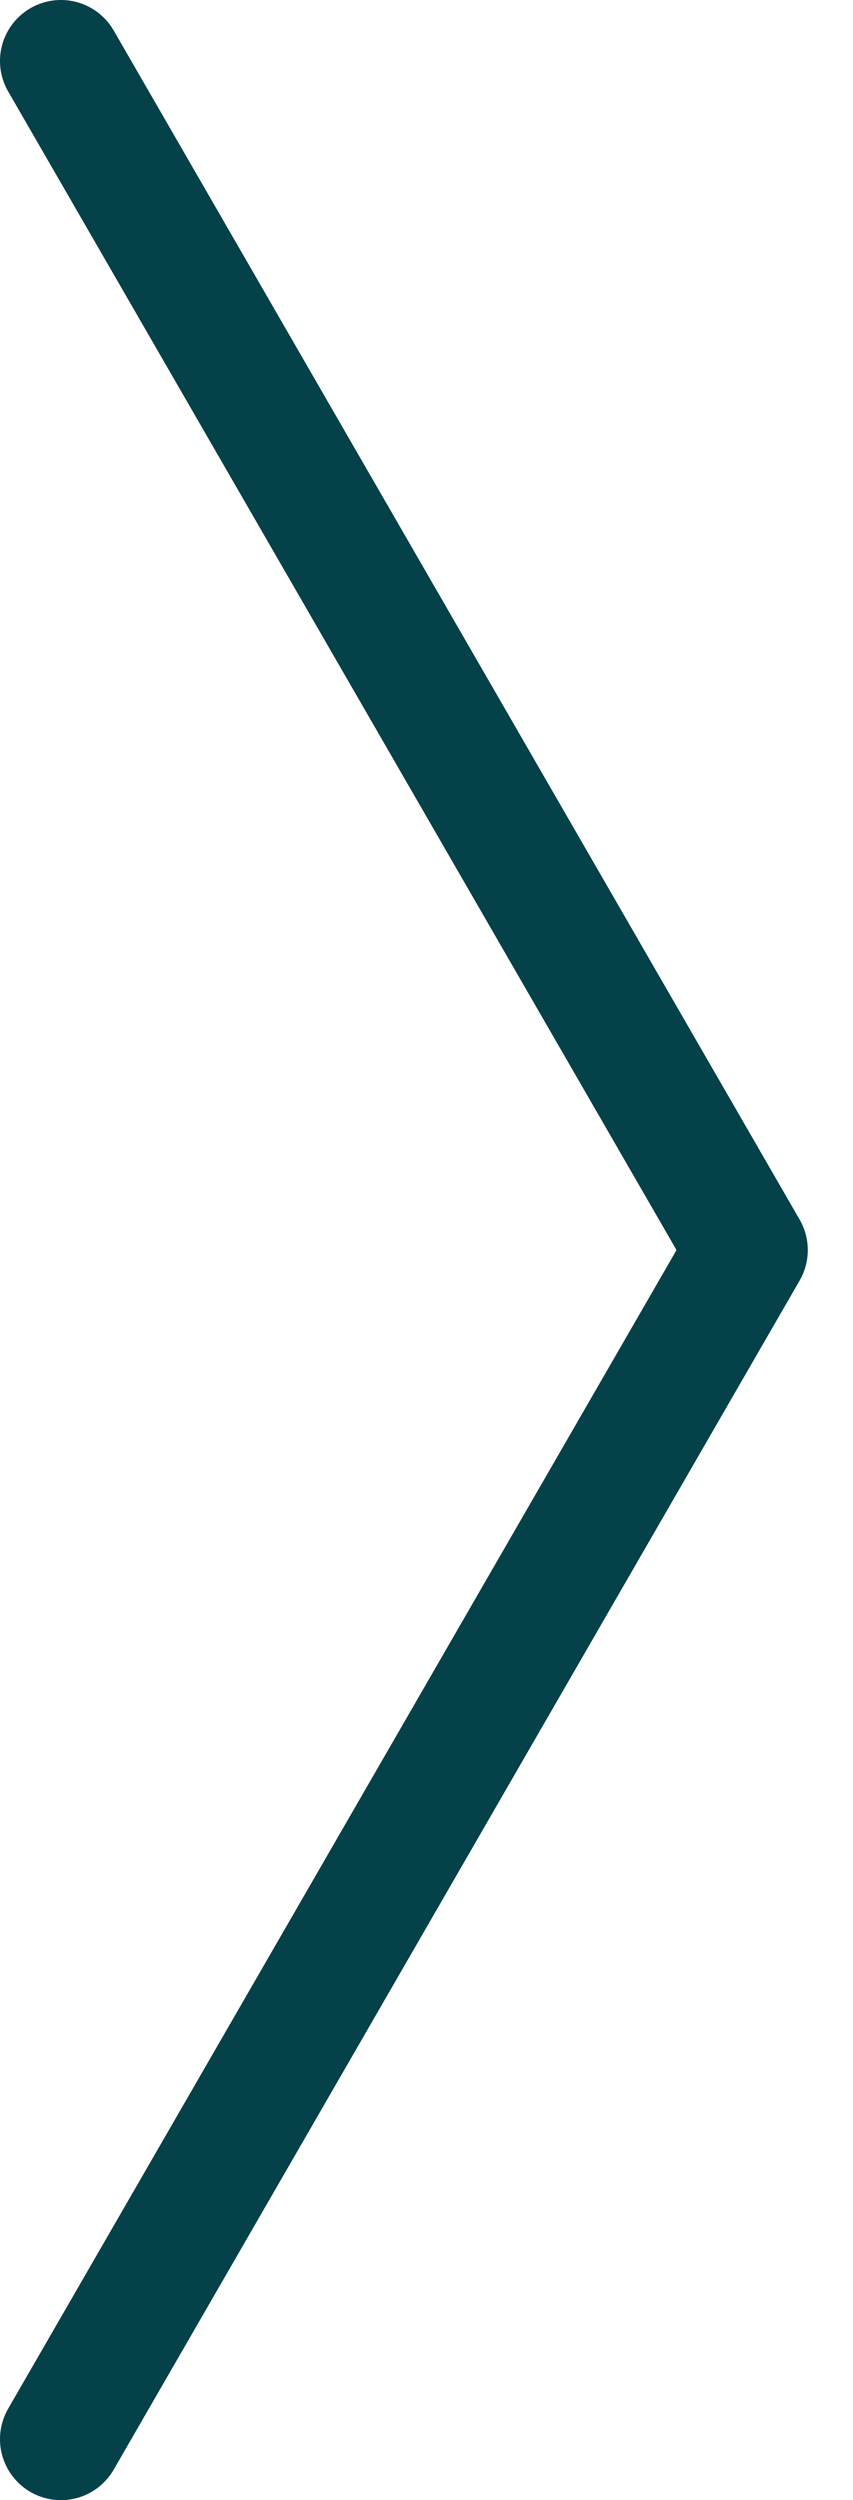 <svg width="14" height="41" viewBox="0 0 14 41" fill="none" xmlns="http://www.w3.org/2000/svg">
<path d="M1 1L12.258 20.5L1 40" stroke="#054148" stroke-width="2" stroke-linecap="round" stroke-linejoin="round"/>
</svg>
